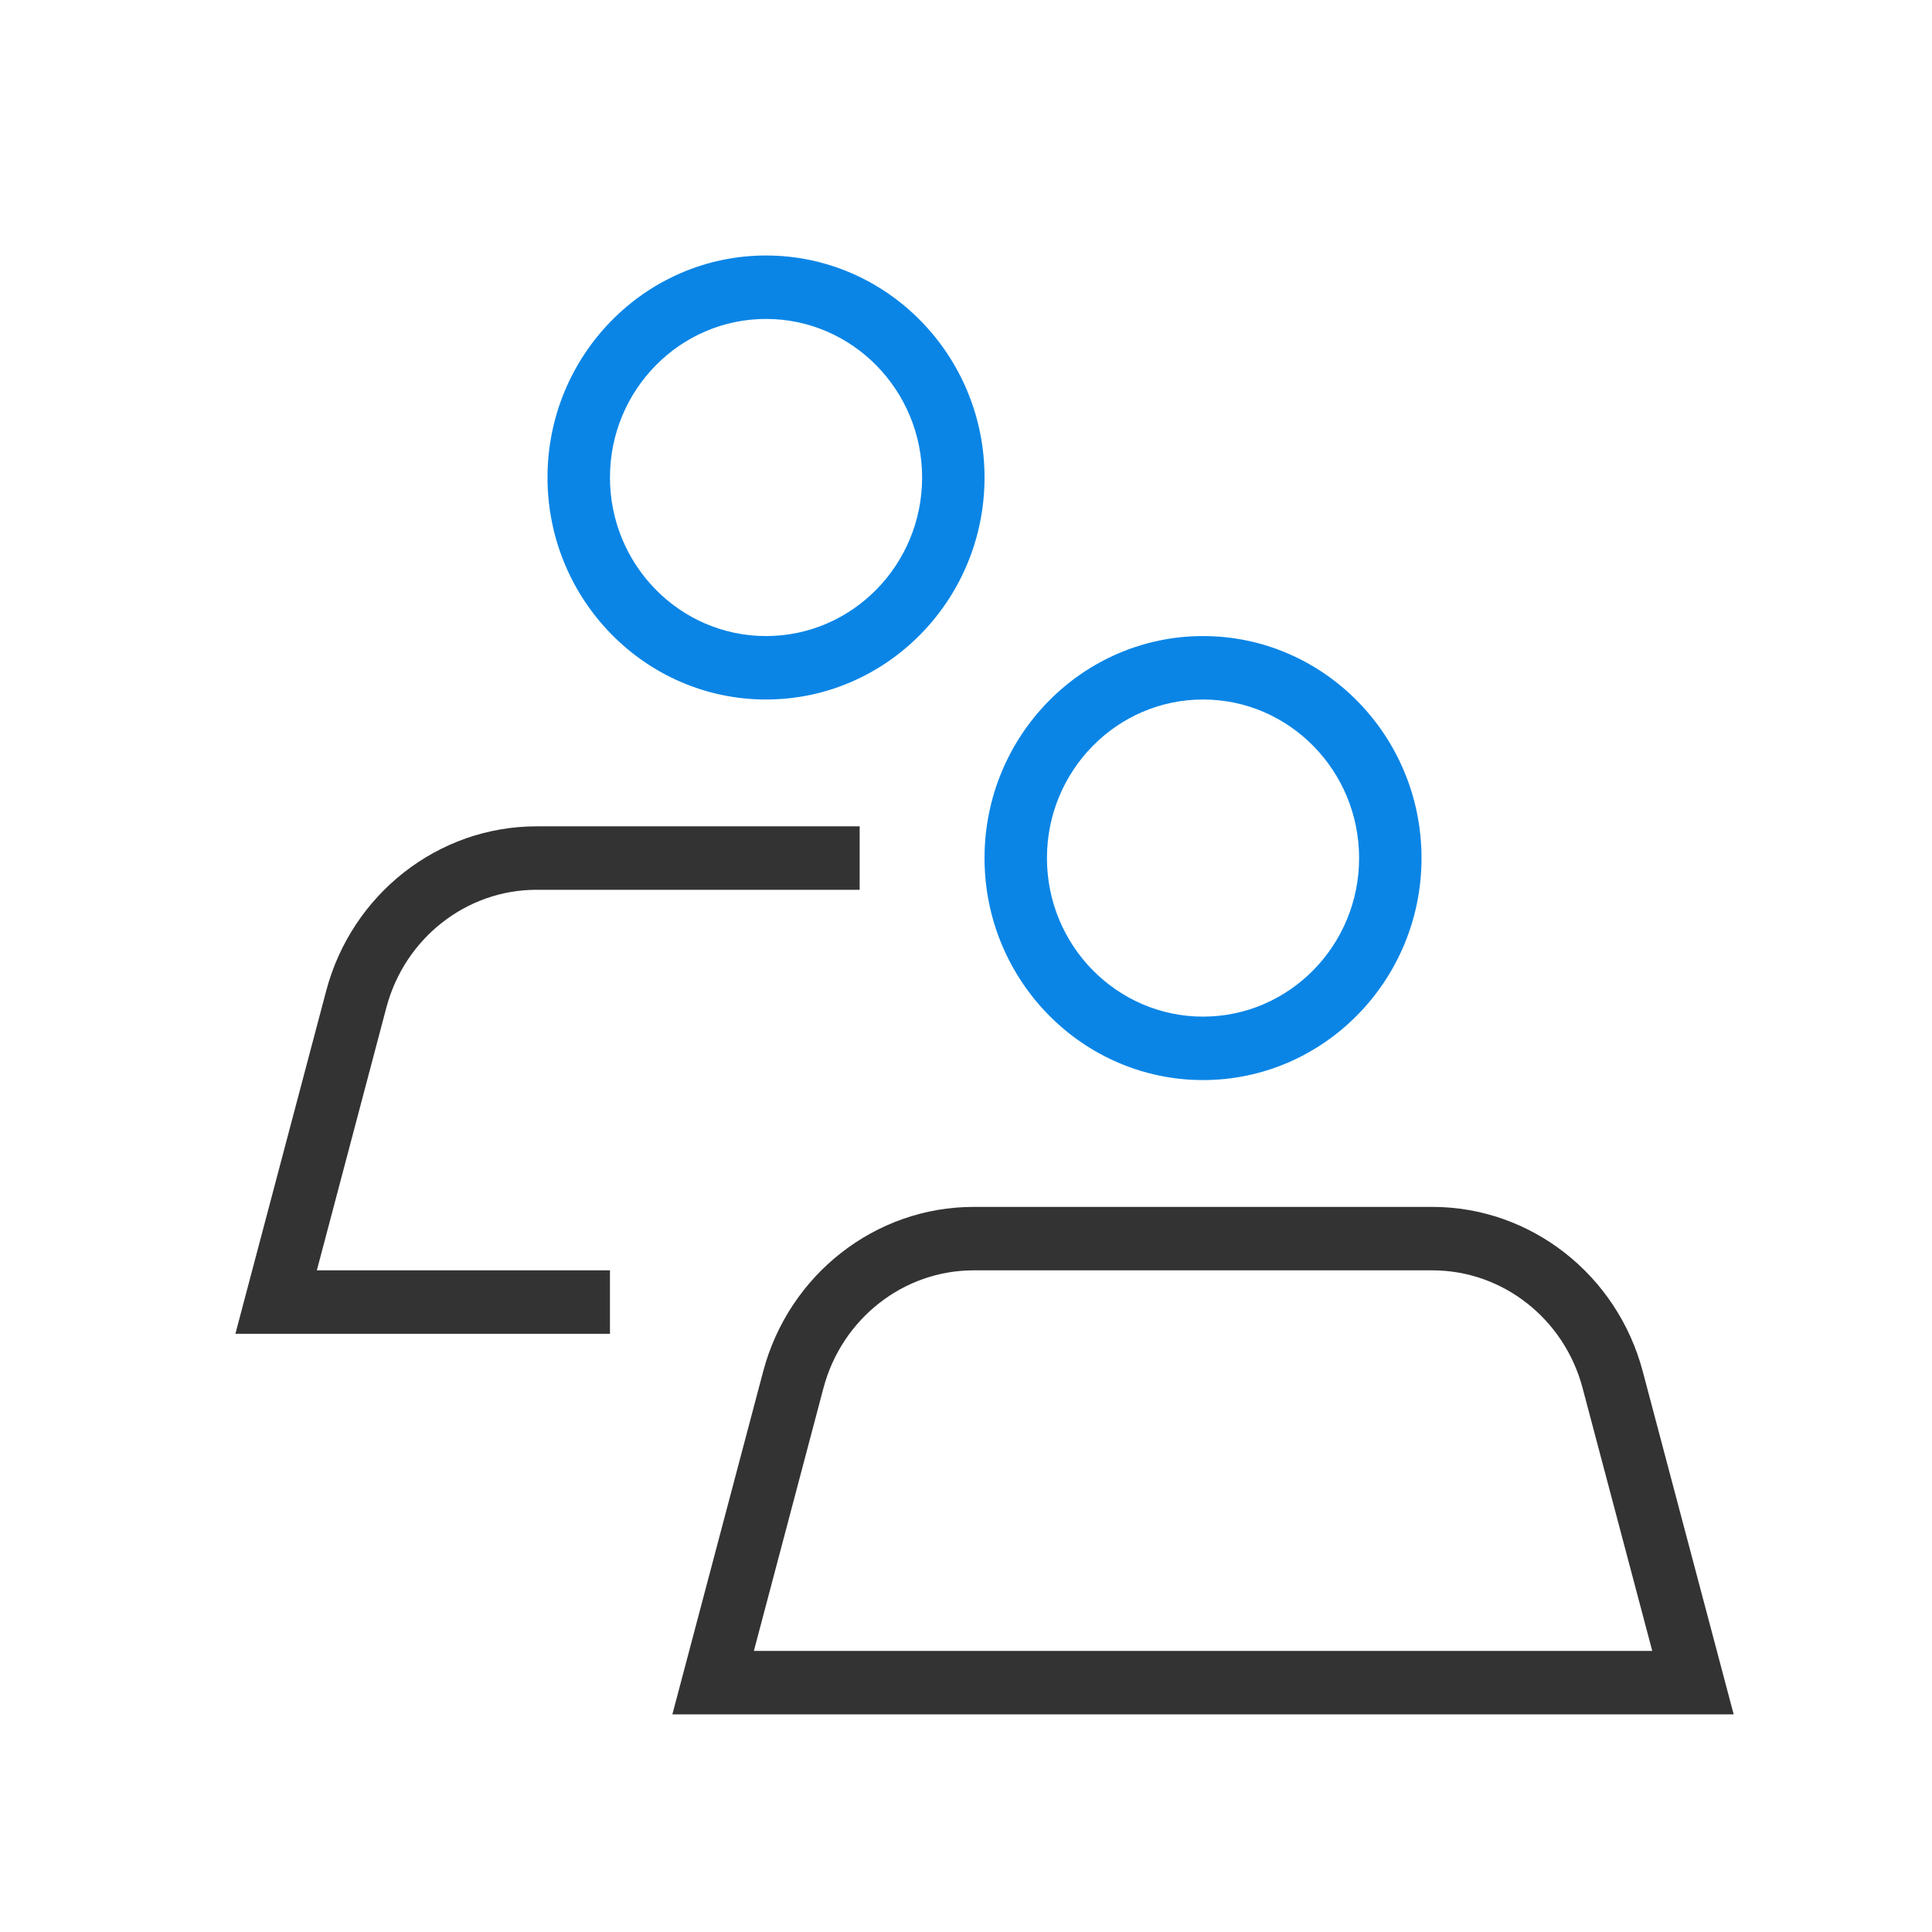 <svg width="49" height="49" viewBox="0 0 49 49" fill="none" xmlns="http://www.w3.org/2000/svg">
<path d="M43.97 43.48H17.053L19.355 34.786C20.005 32.328 22.199 30.61 24.69 30.61H36.33C38.821 30.61 41.016 32.327 41.665 34.786L43.97 43.48ZM19.12 41.871H41.905L40.138 35.203C39.673 33.445 38.108 32.219 36.332 32.219H24.691C22.915 32.219 21.351 33.446 20.885 35.203L19.12 41.871ZM15.47 32.219H8.036L9.8 25.551C10.266 23.793 11.83 22.567 13.606 22.567H21.803V20.958H13.606C11.116 20.958 8.921 22.674 8.272 25.134L5.97 33.828H15.47V32.219Z" fill="#333333"/>
<path d="M30.512 27.393C27.456 27.393 24.97 24.867 24.97 21.763C24.97 18.658 27.456 16.132 30.512 16.132C33.567 16.132 36.053 18.658 36.053 21.763C36.053 24.867 33.567 27.393 30.512 27.393ZM30.512 17.741C28.328 17.741 26.553 19.544 26.553 21.763C26.553 23.981 28.328 25.784 30.512 25.784C32.695 25.784 34.47 23.981 34.47 21.763C34.47 19.544 32.695 17.741 30.512 17.741ZM19.428 17.741C16.372 17.741 13.886 15.215 13.886 12.11C13.886 9.006 16.372 6.48 19.428 6.48C22.484 6.48 24.97 9.006 24.97 12.11C24.97 15.215 22.484 17.741 19.428 17.741ZM19.428 8.089C17.245 8.089 15.47 9.892 15.47 12.11C15.47 14.329 17.245 16.132 19.428 16.132C21.612 16.132 23.387 14.329 23.387 12.11C23.387 9.892 21.612 8.089 19.428 8.089Z" fill="#0A85E6"/>
</svg>
